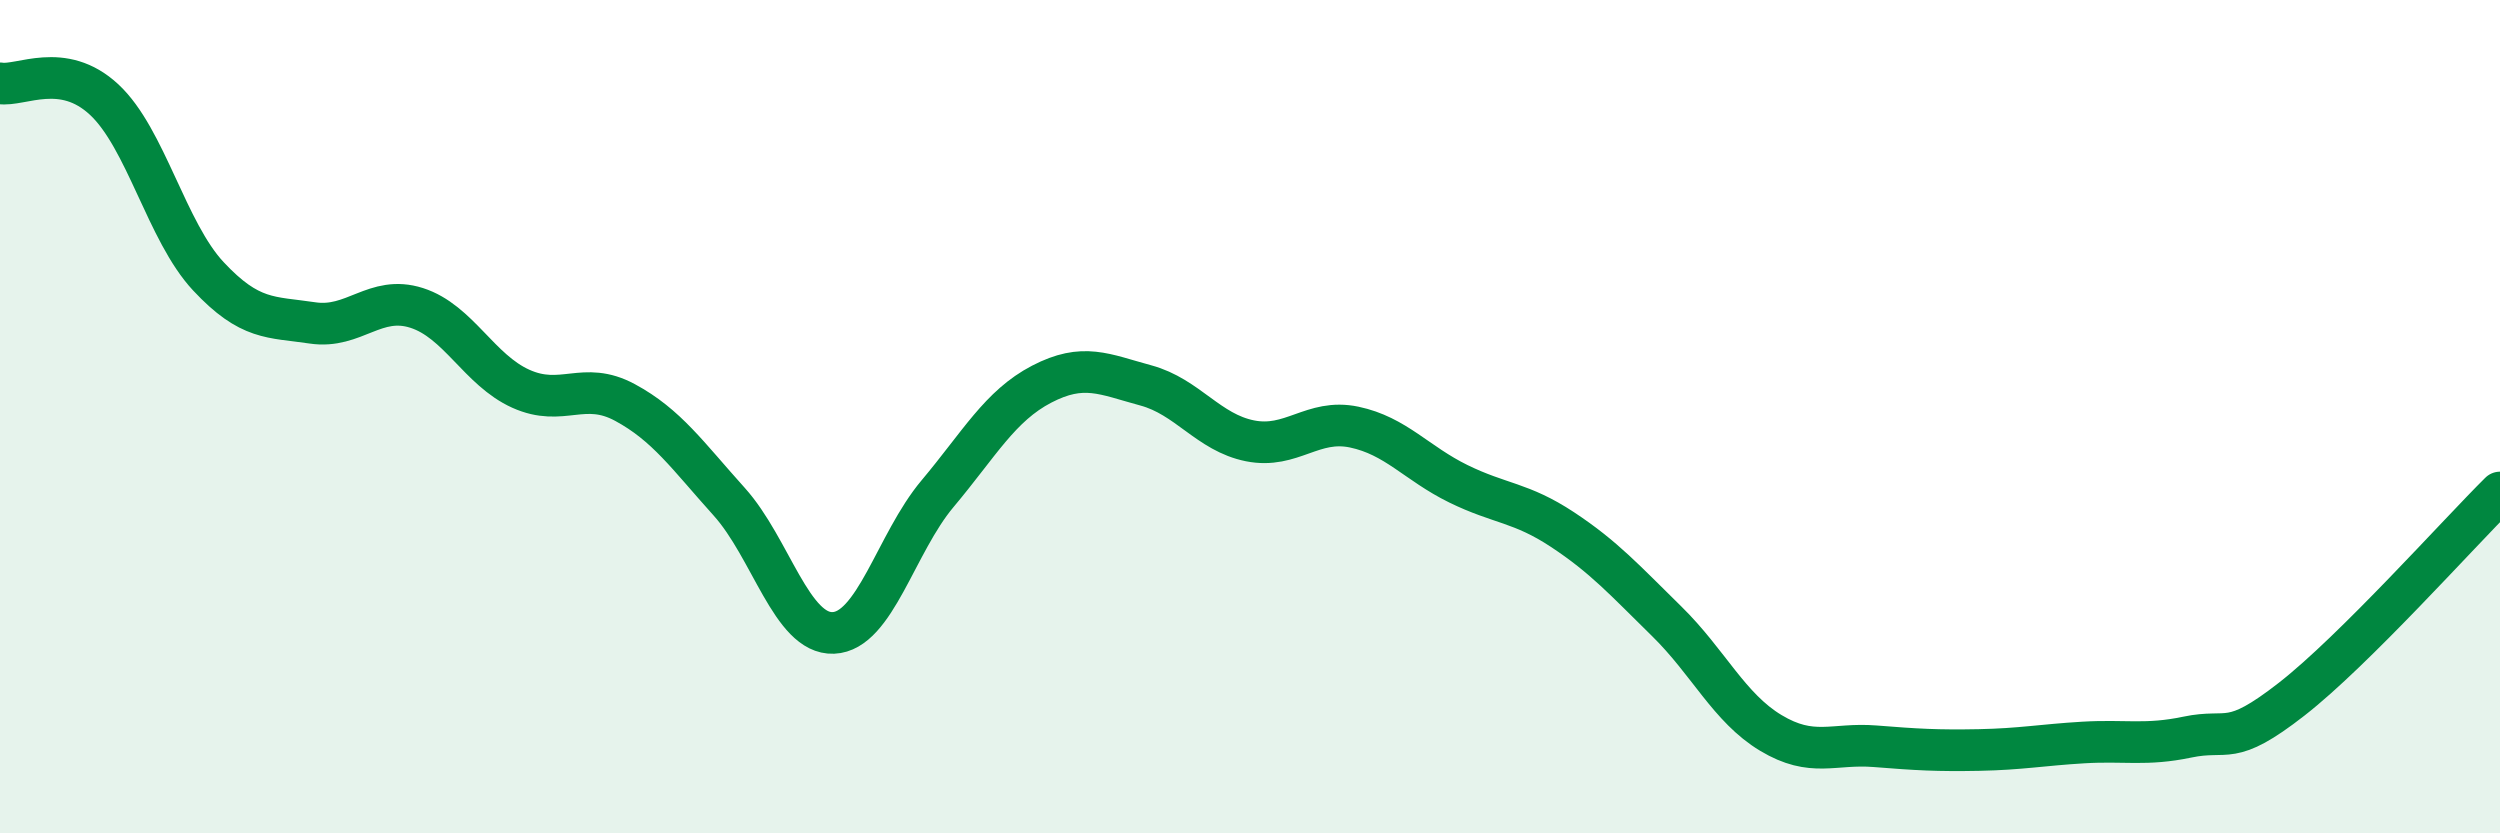 
    <svg width="60" height="20" viewBox="0 0 60 20" xmlns="http://www.w3.org/2000/svg">
      <path
        d="M 0,2 C 0.5,2.08 1.5,1.46 2.5,2.39 C 3.5,3.32 4,5.56 5,6.63 C 6,7.7 6.5,7.6 7.5,7.75 C 8.5,7.9 9,7.07 10,7.39 C 11,7.71 11.5,8.88 12.5,9.33 C 13.5,9.78 14,9.12 15,9.66 C 16,10.2 16.5,10.93 17.5,12.04 C 18.5,13.15 19,15.23 20,15.19 C 21,15.15 21.5,13.04 22.5,11.85 C 23.5,10.66 24,9.74 25,9.22 C 26,8.7 26.5,8.98 27.5,9.25 C 28.5,9.52 29,10.38 30,10.58 C 31,10.78 31.5,10.04 32.5,10.25 C 33.5,10.46 34,11.12 35,11.61 C 36,12.1 36.5,12.05 37.5,12.71 C 38.5,13.37 39,13.93 40,14.91 C 41,15.89 41.5,16.99 42.5,17.59 C 43.5,18.19 44,17.83 45,17.91 C 46,17.99 46.5,18.02 47.5,18 C 48.5,17.98 49,17.88 50,17.82 C 51,17.76 51.5,17.9 52.5,17.69 C 53.5,17.48 53.5,17.95 55,16.78 C 56.5,15.61 59,12.81 60,11.82L60 20L0 20Z"
        fill="#008740"
        opacity="0.1"
        stroke-linecap="round"
        stroke-linejoin="round"
      />
      <path
        d="M 0,2 C 0.5,2.08 1.5,1.46 2.5,2.39 C 3.5,3.32 4,5.56 5,6.63 C 6,7.7 6.5,7.6 7.5,7.75 C 8.5,7.9 9,7.07 10,7.39 C 11,7.71 11.5,8.88 12.5,9.33 C 13.5,9.78 14,9.12 15,9.66 C 16,10.2 16.5,10.93 17.5,12.04 C 18.5,13.15 19,15.23 20,15.19 C 21,15.15 21.5,13.04 22.5,11.85 C 23.5,10.66 24,9.74 25,9.22 C 26,8.7 26.5,8.98 27.5,9.25 C 28.5,9.52 29,10.38 30,10.58 C 31,10.78 31.5,10.04 32.5,10.25 C 33.5,10.46 34,11.12 35,11.61 C 36,12.1 36.5,12.05 37.5,12.71 C 38.5,13.37 39,13.93 40,14.91 C 41,15.89 41.5,16.99 42.5,17.59 C 43.5,18.19 44,17.83 45,17.91 C 46,17.99 46.5,18.02 47.5,18 C 48.5,17.98 49,17.88 50,17.82 C 51,17.76 51.5,17.9 52.5,17.69 C 53.5,17.48 53.5,17.95 55,16.78 C 56.5,15.61 59,12.81 60,11.82"
        stroke="#008740"
        stroke-width="1"
        fill="none"
        stroke-linecap="round"
        stroke-linejoin="round"
      />
    </svg>
  